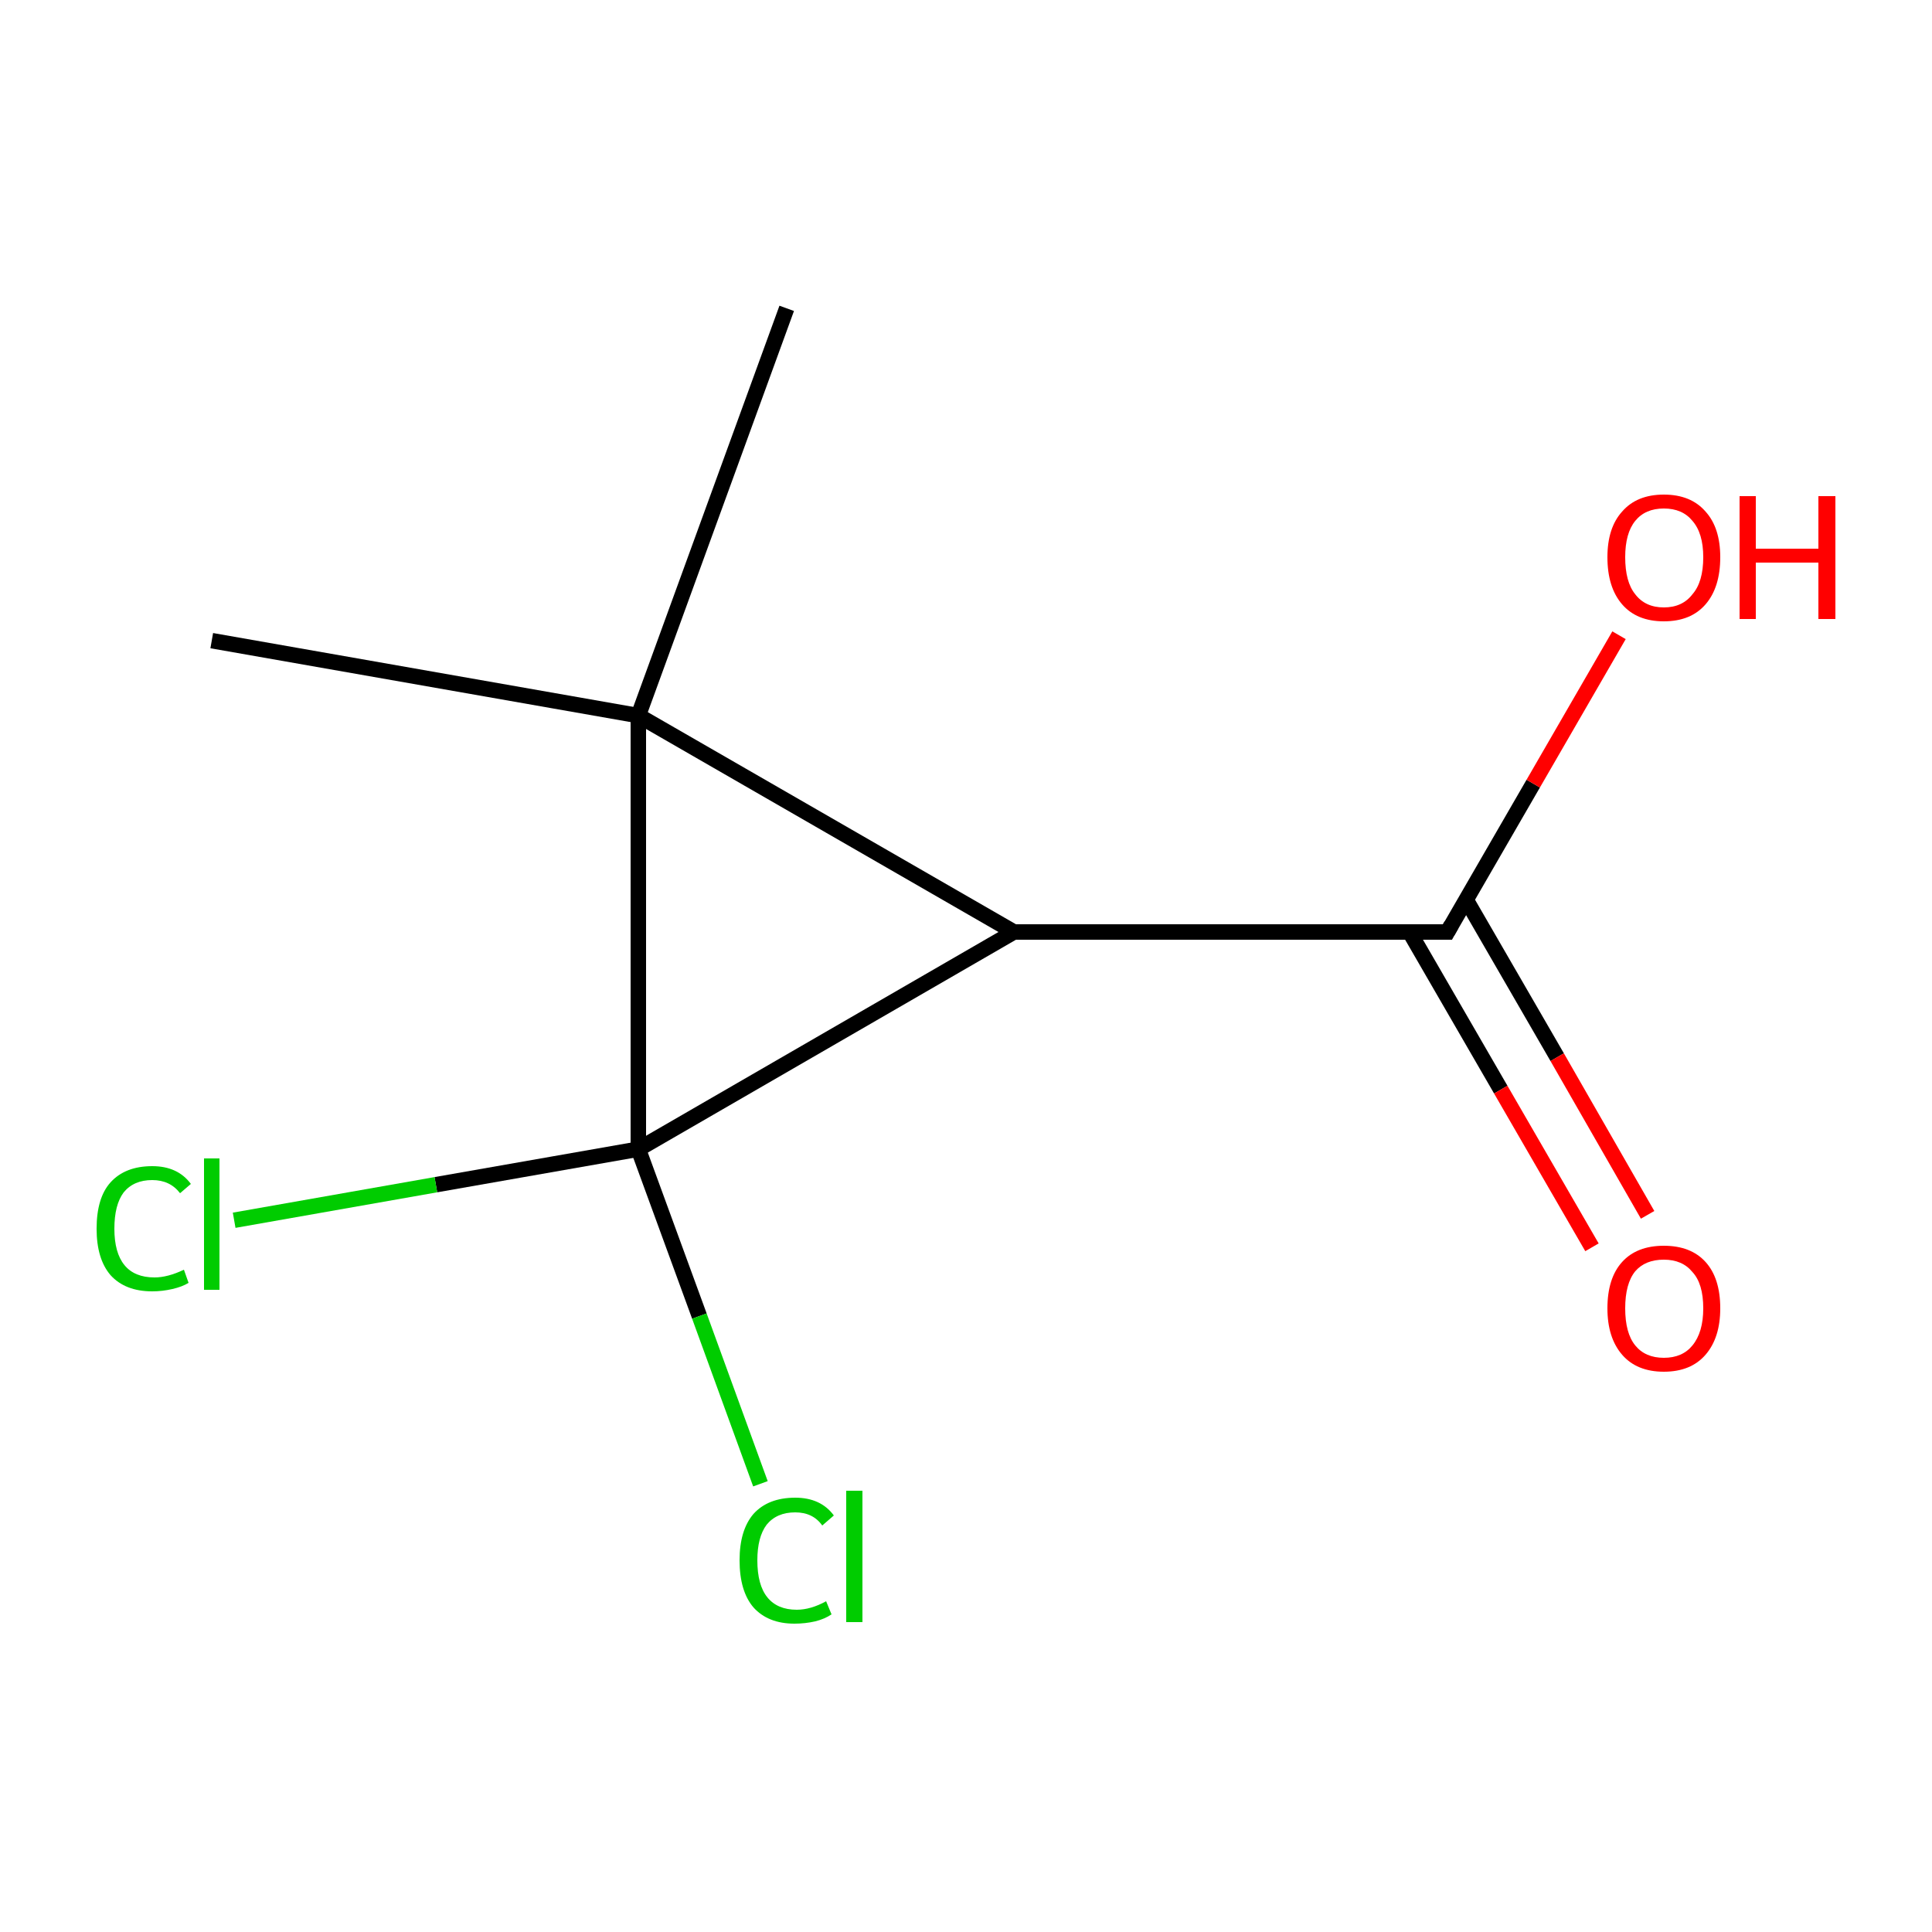 <?xml version='1.0' encoding='iso-8859-1'?>
<svg version='1.1' baseProfile='full'
              xmlns='http://www.w3.org/2000/svg'
                      xmlns:rdkit='http://www.rdkit.org/xml'
                      xmlns:xlink='http://www.w3.org/1999/xlink'
                  xml:space='preserve'
width='250px' height='250px' viewBox='0 0 250 250'>
<!-- END OF HEADER -->
<rect style='opacity:1.0;fill:#FFFFFF;stroke:none' width='250.0' height='250.0' x='0.0' y='0.0'> </rect>
<path class='bond-0 atom-0 atom-4' d='M 27.4,82.9 L 82.6,92.6' style='fill:none;fill-rule:evenodd;stroke:#000000;stroke-width:2.0px;stroke-linecap:butt;stroke-linejoin:miter;stroke-opacity:1' />
<path class='bond-1 atom-1 atom-4' d='M 101.8,39.9 L 82.6,92.6' style='fill:none;fill-rule:evenodd;stroke:#000000;stroke-width:2.0px;stroke-linecap:butt;stroke-linejoin:miter;stroke-opacity:1' />
<path class='bond-2 atom-2 atom-3' d='M 131.2,120.6 L 187.3,120.6' style='fill:none;fill-rule:evenodd;stroke:#000000;stroke-width:2.0px;stroke-linecap:butt;stroke-linejoin:miter;stroke-opacity:1' />
<path class='bond-3 atom-2 atom-4' d='M 131.2,120.6 L 82.6,92.6' style='fill:none;fill-rule:evenodd;stroke:#000000;stroke-width:2.0px;stroke-linecap:butt;stroke-linejoin:miter;stroke-opacity:1' />
<path class='bond-4 atom-2 atom-5' d='M 131.2,120.6 L 82.6,148.7' style='fill:none;fill-rule:evenodd;stroke:#000000;stroke-width:2.0px;stroke-linecap:butt;stroke-linejoin:miter;stroke-opacity:1' />
<path class='bond-5 atom-3 atom-8' d='M 182.4,120.6 L 194.2,141.0' style='fill:none;fill-rule:evenodd;stroke:#000000;stroke-width:2.0px;stroke-linecap:butt;stroke-linejoin:miter;stroke-opacity:1' />
<path class='bond-5 atom-3 atom-8' d='M 194.2,141.0 L 206.0,161.4' style='fill:none;fill-rule:evenodd;stroke:#FF0000;stroke-width:2.0px;stroke-linecap:butt;stroke-linejoin:miter;stroke-opacity:1' />
<path class='bond-5 atom-3 atom-8' d='M 189.7,116.4 L 201.5,136.8' style='fill:none;fill-rule:evenodd;stroke:#000000;stroke-width:2.0px;stroke-linecap:butt;stroke-linejoin:miter;stroke-opacity:1' />
<path class='bond-5 atom-3 atom-8' d='M 201.5,136.8 L 213.2,157.2' style='fill:none;fill-rule:evenodd;stroke:#FF0000;stroke-width:2.0px;stroke-linecap:butt;stroke-linejoin:miter;stroke-opacity:1' />
<path class='bond-6 atom-3 atom-9' d='M 187.3,120.6 L 198.4,101.4' style='fill:none;fill-rule:evenodd;stroke:#000000;stroke-width:2.0px;stroke-linecap:butt;stroke-linejoin:miter;stroke-opacity:1' />
<path class='bond-6 atom-3 atom-9' d='M 198.4,101.4 L 209.5,82.2' style='fill:none;fill-rule:evenodd;stroke:#FF0000;stroke-width:2.0px;stroke-linecap:butt;stroke-linejoin:miter;stroke-opacity:1' />
<path class='bond-7 atom-4 atom-5' d='M 82.6,92.6 L 82.6,148.7' style='fill:none;fill-rule:evenodd;stroke:#000000;stroke-width:2.0px;stroke-linecap:butt;stroke-linejoin:miter;stroke-opacity:1' />
<path class='bond-8 atom-5 atom-6' d='M 82.6,148.7 L 90.5,170.3' style='fill:none;fill-rule:evenodd;stroke:#000000;stroke-width:2.0px;stroke-linecap:butt;stroke-linejoin:miter;stroke-opacity:1' />
<path class='bond-8 atom-5 atom-6' d='M 90.5,170.3 L 98.4,192.0' style='fill:none;fill-rule:evenodd;stroke:#00CC00;stroke-width:2.0px;stroke-linecap:butt;stroke-linejoin:miter;stroke-opacity:1' />
<path class='bond-9 atom-5 atom-7' d='M 82.6,148.7 L 56.4,153.3' style='fill:none;fill-rule:evenodd;stroke:#000000;stroke-width:2.0px;stroke-linecap:butt;stroke-linejoin:miter;stroke-opacity:1' />
<path class='bond-9 atom-5 atom-7' d='M 56.4,153.3 L 30.3,157.9' style='fill:none;fill-rule:evenodd;stroke:#00CC00;stroke-width:2.0px;stroke-linecap:butt;stroke-linejoin:miter;stroke-opacity:1' />
<path d='M 184.5,120.6 L 187.3,120.6 L 187.8,119.7' style='fill:none;stroke:#000000;stroke-width:2.0px;stroke-linecap:butt;stroke-linejoin:miter;stroke-opacity:1;' />
<path class='atom-6' d='M 95.7 201.9
Q 95.7 198.0, 97.5 195.9
Q 99.4 193.8, 102.9 193.8
Q 106.2 193.8, 107.9 196.1
L 106.4 197.4
Q 105.2 195.7, 102.9 195.7
Q 100.5 195.7, 99.2 197.3
Q 98.0 198.9, 98.0 201.9
Q 98.0 205.1, 99.3 206.7
Q 100.6 208.3, 103.1 208.3
Q 104.9 208.3, 106.9 207.2
L 107.6 208.9
Q 106.7 209.5, 105.5 209.8
Q 104.2 210.1, 102.8 210.1
Q 99.4 210.1, 97.5 208.0
Q 95.7 205.9, 95.7 201.9
' fill='#00CC00'/>
<path class='atom-6' d='M 109.5 192.9
L 111.6 192.9
L 111.6 209.9
L 109.5 209.9
L 109.5 192.9
' fill='#00CC00'/>
<path class='atom-7' d='M 12.5 159.0
Q 12.5 155.0, 14.3 153.0
Q 16.2 150.9, 19.7 150.9
Q 23.0 150.9, 24.7 153.2
L 23.3 154.4
Q 22.0 152.7, 19.7 152.7
Q 17.3 152.7, 16.0 154.3
Q 14.8 155.9, 14.8 159.0
Q 14.8 162.1, 16.1 163.7
Q 17.4 165.3, 20.0 165.3
Q 21.7 165.3, 23.8 164.3
L 24.4 166.0
Q 23.6 166.5, 22.3 166.8
Q 21.0 167.1, 19.7 167.1
Q 16.2 167.1, 14.3 165.0
Q 12.5 162.9, 12.5 159.0
' fill='#00CC00'/>
<path class='atom-7' d='M 26.4 149.9
L 28.4 149.9
L 28.4 166.9
L 26.4 166.9
L 26.4 149.9
' fill='#00CC00'/>
<path class='atom-8' d='M 208.0 169.3
Q 208.0 165.4, 209.9 163.3
Q 211.8 161.2, 215.3 161.2
Q 218.8 161.2, 220.7 163.3
Q 222.6 165.4, 222.6 169.3
Q 222.6 173.1, 220.7 175.3
Q 218.8 177.5, 215.3 177.5
Q 211.8 177.5, 209.9 175.3
Q 208.0 173.1, 208.0 169.3
M 215.3 175.7
Q 217.7 175.7, 219.0 174.1
Q 220.4 172.4, 220.4 169.3
Q 220.4 166.1, 219.0 164.6
Q 217.7 163.0, 215.3 163.0
Q 212.9 163.0, 211.6 164.5
Q 210.3 166.1, 210.3 169.3
Q 210.3 172.5, 211.6 174.1
Q 212.9 175.7, 215.3 175.7
' fill='#FF0000'/>
<path class='atom-9' d='M 208.0 72.1
Q 208.0 68.3, 209.9 66.2
Q 211.8 64.0, 215.3 64.0
Q 218.8 64.0, 220.7 66.2
Q 222.6 68.3, 222.6 72.1
Q 222.6 76.0, 220.7 78.2
Q 218.8 80.4, 215.3 80.4
Q 211.8 80.4, 209.9 78.2
Q 208.0 76.0, 208.0 72.1
M 215.3 78.6
Q 217.7 78.6, 219.0 76.9
Q 220.4 75.3, 220.4 72.1
Q 220.4 69.0, 219.0 67.4
Q 217.7 65.8, 215.3 65.8
Q 212.9 65.8, 211.6 67.4
Q 210.3 69.0, 210.3 72.1
Q 210.3 75.3, 211.6 76.9
Q 212.9 78.6, 215.3 78.6
' fill='#FF0000'/>
<path class='atom-9' d='M 225.1 64.2
L 227.2 64.2
L 227.2 71.0
L 235.3 71.0
L 235.3 64.2
L 237.5 64.2
L 237.5 80.1
L 235.3 80.1
L 235.3 72.8
L 227.2 72.8
L 227.2 80.1
L 225.1 80.1
L 225.1 64.2
' fill='#FF0000'/>
</svg>
